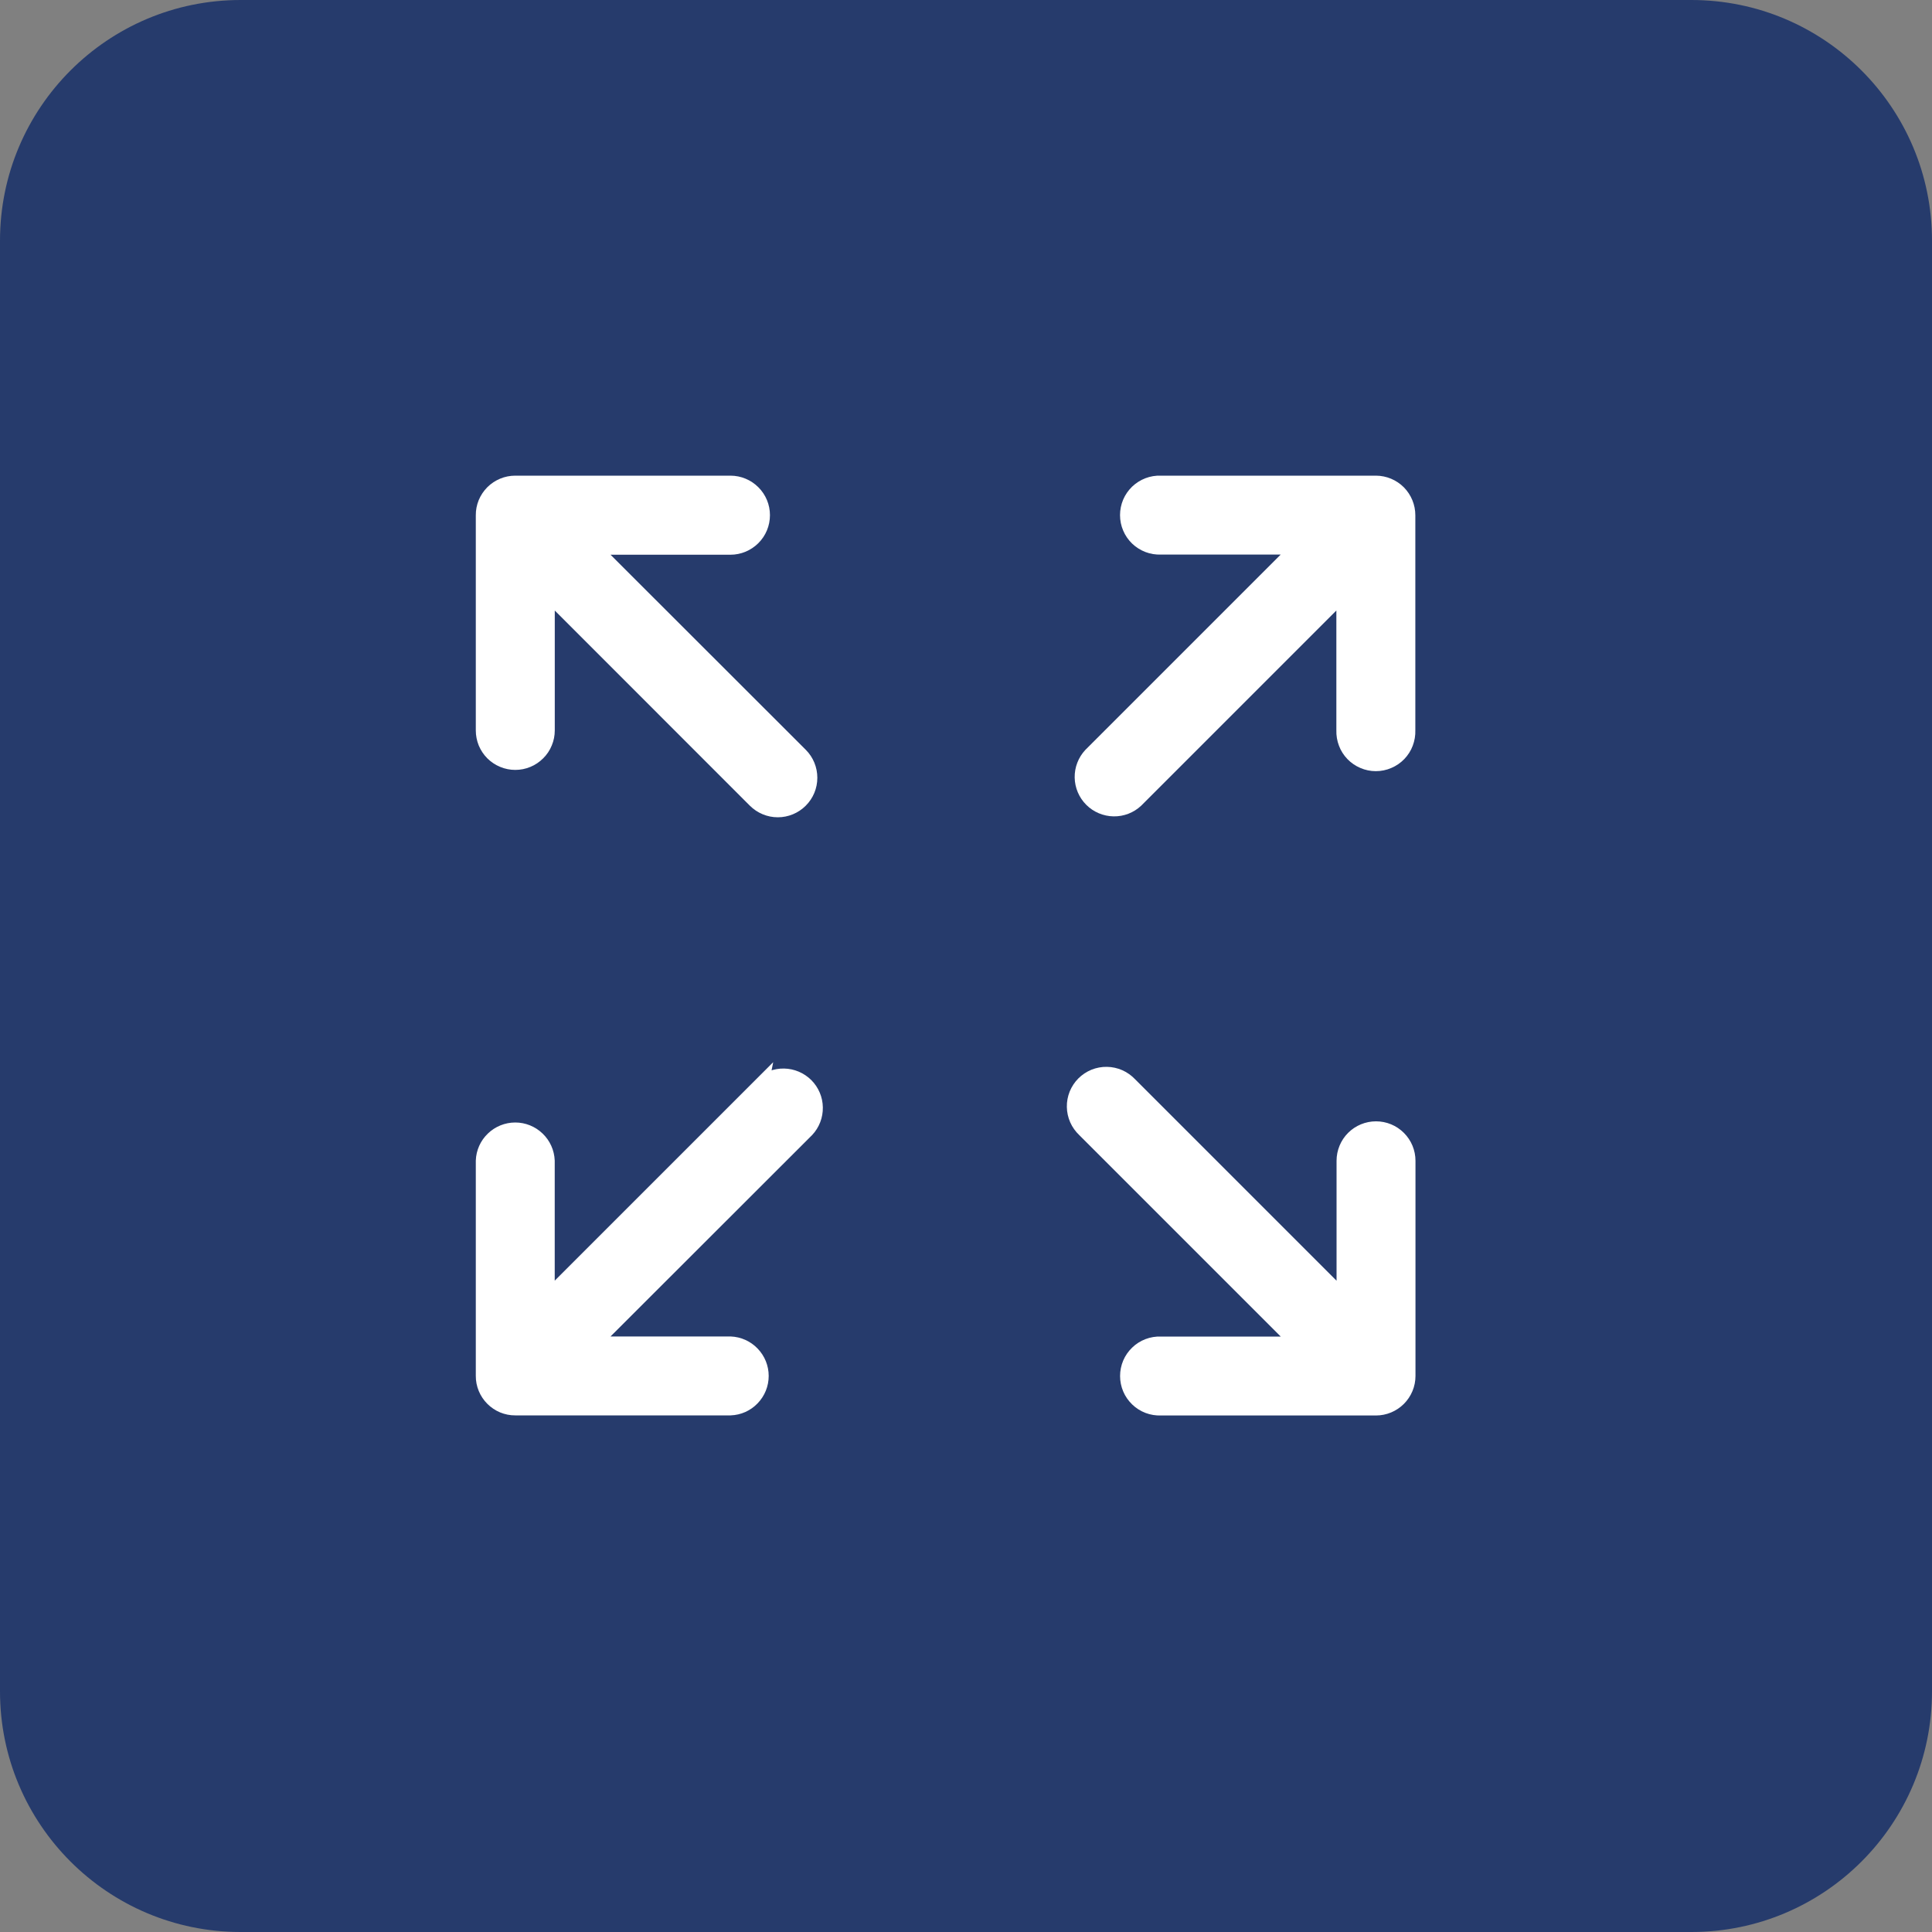 <svg width="40" height="40" viewBox="0 0 40 40" fill="none" xmlns="http://www.w3.org/2000/svg">
<rect x="0" y="0" width="40" height="40" fill="#808080" stroke="none"/>
<path d="M35.018 0H4.982C2.231 0 0 2.231 0 4.982V35.018C0 37.77 2.231 40 4.982 40H35.018C37.77 40 40 37.77 40 35.018V4.982C40 2.231 37.77 0 35.018 0Z" fill="#001F64" fill-opacity="0.7"/>
<path d="M10.668 15.79C10.756 15.79 10.843 15.773 10.924 15.739C11.005 15.706 11.078 15.656 11.14 15.594C11.203 15.532 11.252 15.459 11.285 15.377C11.319 15.296 11.336 15.21 11.336 15.122V12.278L15.631 16.575C15.757 16.7 15.926 16.771 16.104 16.771C16.281 16.771 16.451 16.7 16.576 16.575C16.702 16.45 16.772 16.28 16.772 16.103C16.772 15.925 16.702 15.755 16.577 15.63L12.278 11.335H15.123C15.3 11.335 15.47 11.264 15.595 11.139C15.721 11.014 15.791 10.844 15.791 10.666C15.791 10.489 15.721 10.319 15.595 10.194C15.47 10.069 15.3 9.998 15.123 9.998H10.668C10.58 9.998 10.493 10.015 10.412 10.049C10.331 10.083 10.257 10.132 10.195 10.194C10.133 10.257 10.084 10.33 10.05 10.412C10.017 10.493 10 10.58 10.001 10.668V15.123C10.001 15.21 10.018 15.297 10.051 15.378C10.085 15.459 10.134 15.533 10.196 15.595C10.258 15.656 10.332 15.706 10.413 15.739C10.494 15.773 10.581 15.79 10.668 15.79Z" fill="white" stroke="white" stroke-width="0.3"/>
<path d="M28.489 23.366C28.312 23.366 28.142 23.436 28.017 23.561C27.892 23.686 27.822 23.856 27.822 24.033V26.878L23.393 22.449C23.331 22.384 23.258 22.331 23.176 22.295C23.094 22.259 23.006 22.239 22.916 22.238C22.827 22.236 22.738 22.253 22.655 22.286C22.572 22.32 22.496 22.37 22.433 22.433C22.37 22.496 22.32 22.572 22.286 22.655C22.253 22.738 22.236 22.827 22.238 22.916C22.239 23.006 22.259 23.094 22.295 23.176C22.331 23.258 22.384 23.331 22.449 23.393L26.878 27.822H24.033C23.944 27.818 23.854 27.833 23.77 27.865C23.686 27.897 23.609 27.945 23.545 28.008C23.48 28.07 23.428 28.145 23.393 28.227C23.358 28.31 23.34 28.399 23.34 28.489C23.34 28.579 23.358 28.668 23.393 28.75C23.428 28.833 23.48 28.907 23.545 28.97C23.609 29.032 23.686 29.081 23.77 29.113C23.854 29.145 23.944 29.159 24.033 29.156H28.488C28.665 29.156 28.835 29.085 28.96 28.96C29.085 28.835 29.156 28.665 29.156 28.488V24.033C29.156 23.856 29.086 23.687 28.961 23.562C28.836 23.436 28.666 23.366 28.489 23.366Z" fill="white" stroke="white" stroke-width="0.3"/>
<path d="M15.764 22.448L11.335 26.877V24.032C11.328 23.86 11.255 23.696 11.13 23.577C11.006 23.457 10.84 23.39 10.668 23.39C10.495 23.39 10.329 23.457 10.205 23.577C10.08 23.696 10.007 23.86 10.001 24.032V28.487C10 28.575 10.018 28.662 10.051 28.742C10.085 28.824 10.134 28.897 10.196 28.959C10.258 29.021 10.331 29.07 10.412 29.104C10.493 29.137 10.58 29.155 10.668 29.154H15.123C15.296 29.148 15.459 29.075 15.578 28.95C15.698 28.826 15.765 28.66 15.765 28.487C15.765 28.315 15.698 28.149 15.578 28.025C15.459 27.9 15.296 27.827 15.123 27.82H12.278L16.706 23.396C16.825 23.27 16.889 23.102 16.886 22.929C16.884 22.756 16.813 22.59 16.691 22.468C16.568 22.346 16.403 22.276 16.23 22.273C16.057 22.27 15.889 22.334 15.763 22.453L15.764 22.448Z" fill="white" stroke="white" stroke-width="0.3"/>
<path d="M28.488 9.998H24.032C23.942 9.994 23.853 10.009 23.769 10.041C23.685 10.073 23.608 10.122 23.543 10.184C23.479 10.246 23.427 10.321 23.392 10.403C23.357 10.486 23.339 10.575 23.339 10.665C23.339 10.755 23.357 10.844 23.392 10.926C23.427 11.009 23.479 11.084 23.543 11.146C23.608 11.208 23.685 11.257 23.769 11.289C23.853 11.321 23.942 11.335 24.032 11.332H26.877L22.58 15.629C22.462 15.755 22.397 15.923 22.4 16.096C22.403 16.269 22.473 16.434 22.596 16.557C22.718 16.679 22.884 16.749 23.057 16.752C23.23 16.755 23.397 16.691 23.524 16.572L27.818 12.278V15.122C27.815 15.212 27.83 15.302 27.862 15.386C27.893 15.47 27.942 15.546 28.004 15.611C28.067 15.676 28.141 15.727 28.224 15.762C28.307 15.798 28.396 15.816 28.485 15.816C28.575 15.816 28.664 15.798 28.747 15.762C28.83 15.727 28.904 15.676 28.967 15.611C29.029 15.546 29.078 15.47 29.109 15.386C29.141 15.302 29.156 15.212 29.153 15.122V10.668C29.153 10.491 29.083 10.321 28.959 10.195C28.834 10.07 28.665 9.999 28.488 9.998Z" fill="white" stroke="white" stroke-width="0.3"/>
</svg>
